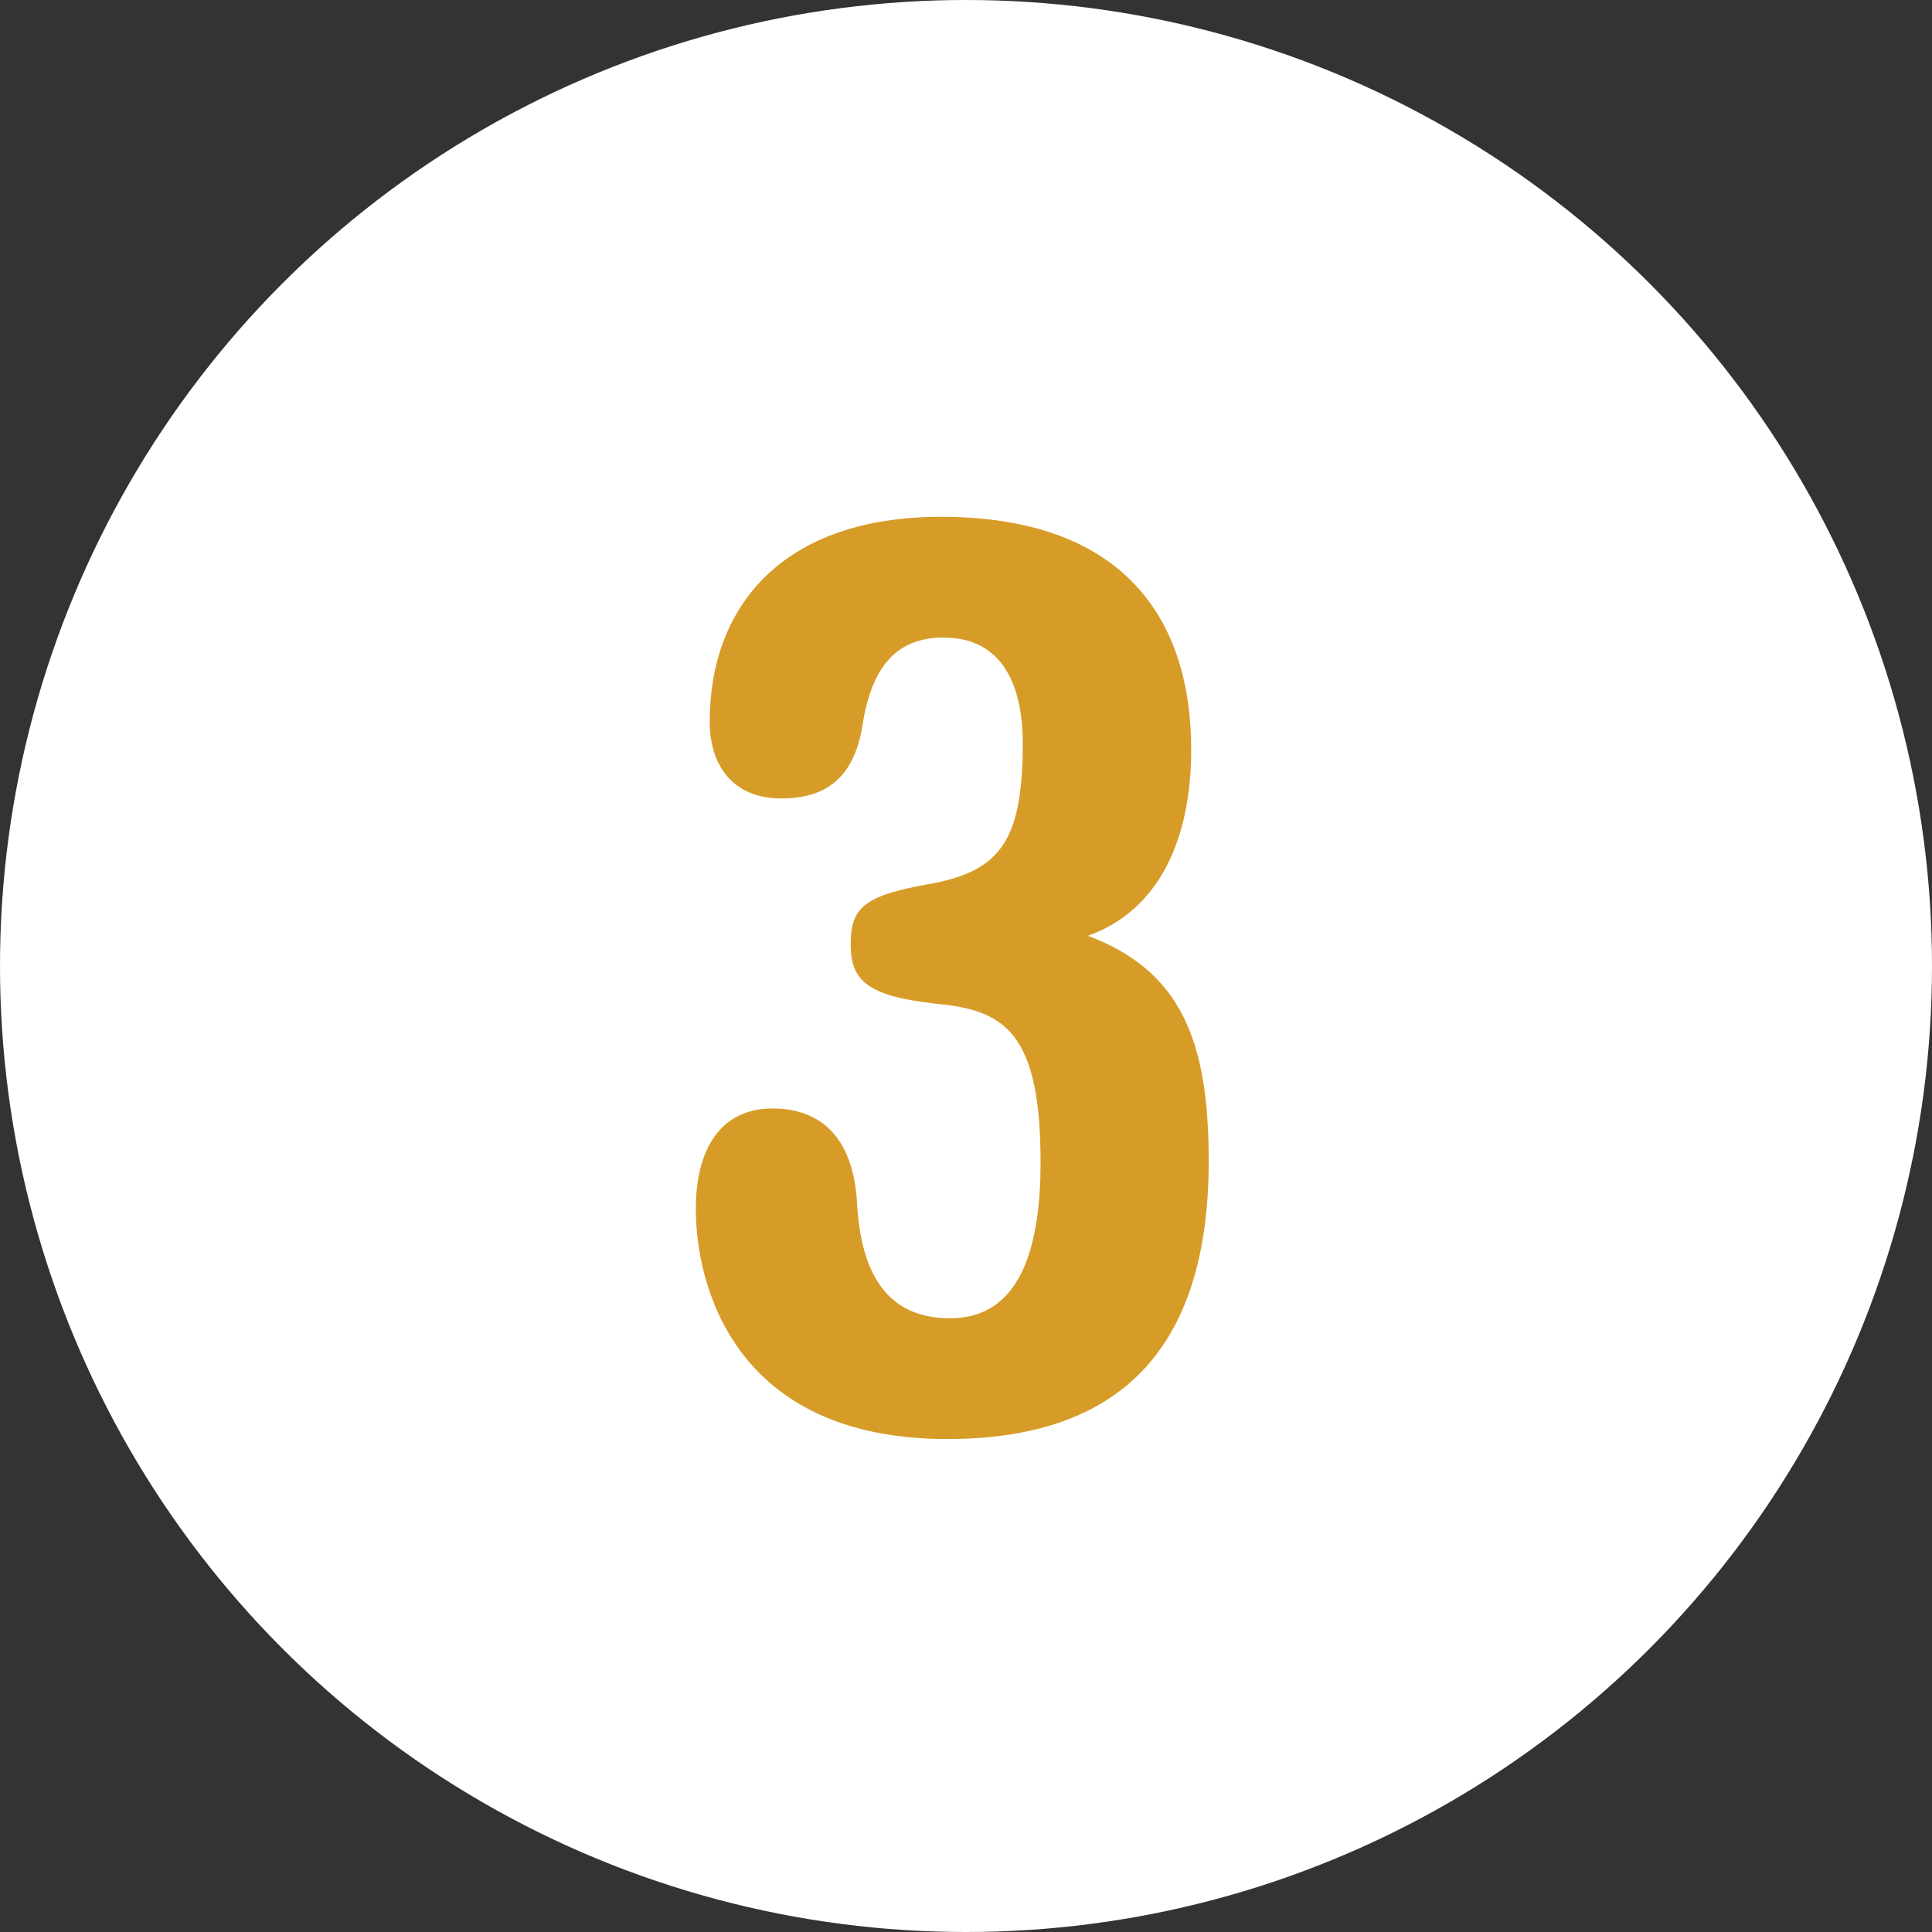 <?xml version="1.0" encoding="UTF-8"?>
<svg id="_レイヤー_2" data-name="レイヤー 2" xmlns="http://www.w3.org/2000/svg" viewBox="0 0 64 64">
  <rect x="0" y="0" width="64" height="64" fill="#333333" stroke="none"/>
  <defs>
    <style>
      .cls-1 {
        fill: #d79c28;
      }

      .cls-2 {
        fill: #fff;
      }
    </style>
  </defs>
  <g id="content">
    <g>
      <circle class="cls-2" cx="32" cy="32" r="32"/>
      <path class="cls-1" d="M25.6,36.72c1.62,0,2.67,1,2.79,3.12.12,2.29.96,3.83,3.08,3.83,2.29,0,3-2.25,3-5.17,0-4.33-1.21-5.04-3.46-5.25-2.25-.25-2.83-.75-2.83-1.96s.42-1.62,2.58-2c2.33-.42,3.12-1.37,3.12-4.67,0-1.83-.62-3.5-2.62-3.5-1.42,0-2.33.79-2.67,2.79-.25,1.75-1.12,2.54-2.71,2.54s-2.37-1.08-2.37-2.54c0-3.83,2.42-6.79,7.66-6.79,6,0,8.29,3.33,8.29,7.71,0,3-1.08,5.33-3.42,6.17,3.12,1.17,4,3.54,4,7.46,0,5.83-2.58,9.21-8.66,9.21-7.08,0-8.33-5.12-8.33-7.62,0-2,.83-3.33,2.54-3.33Z"/>
    </g>
  </g>
</svg>